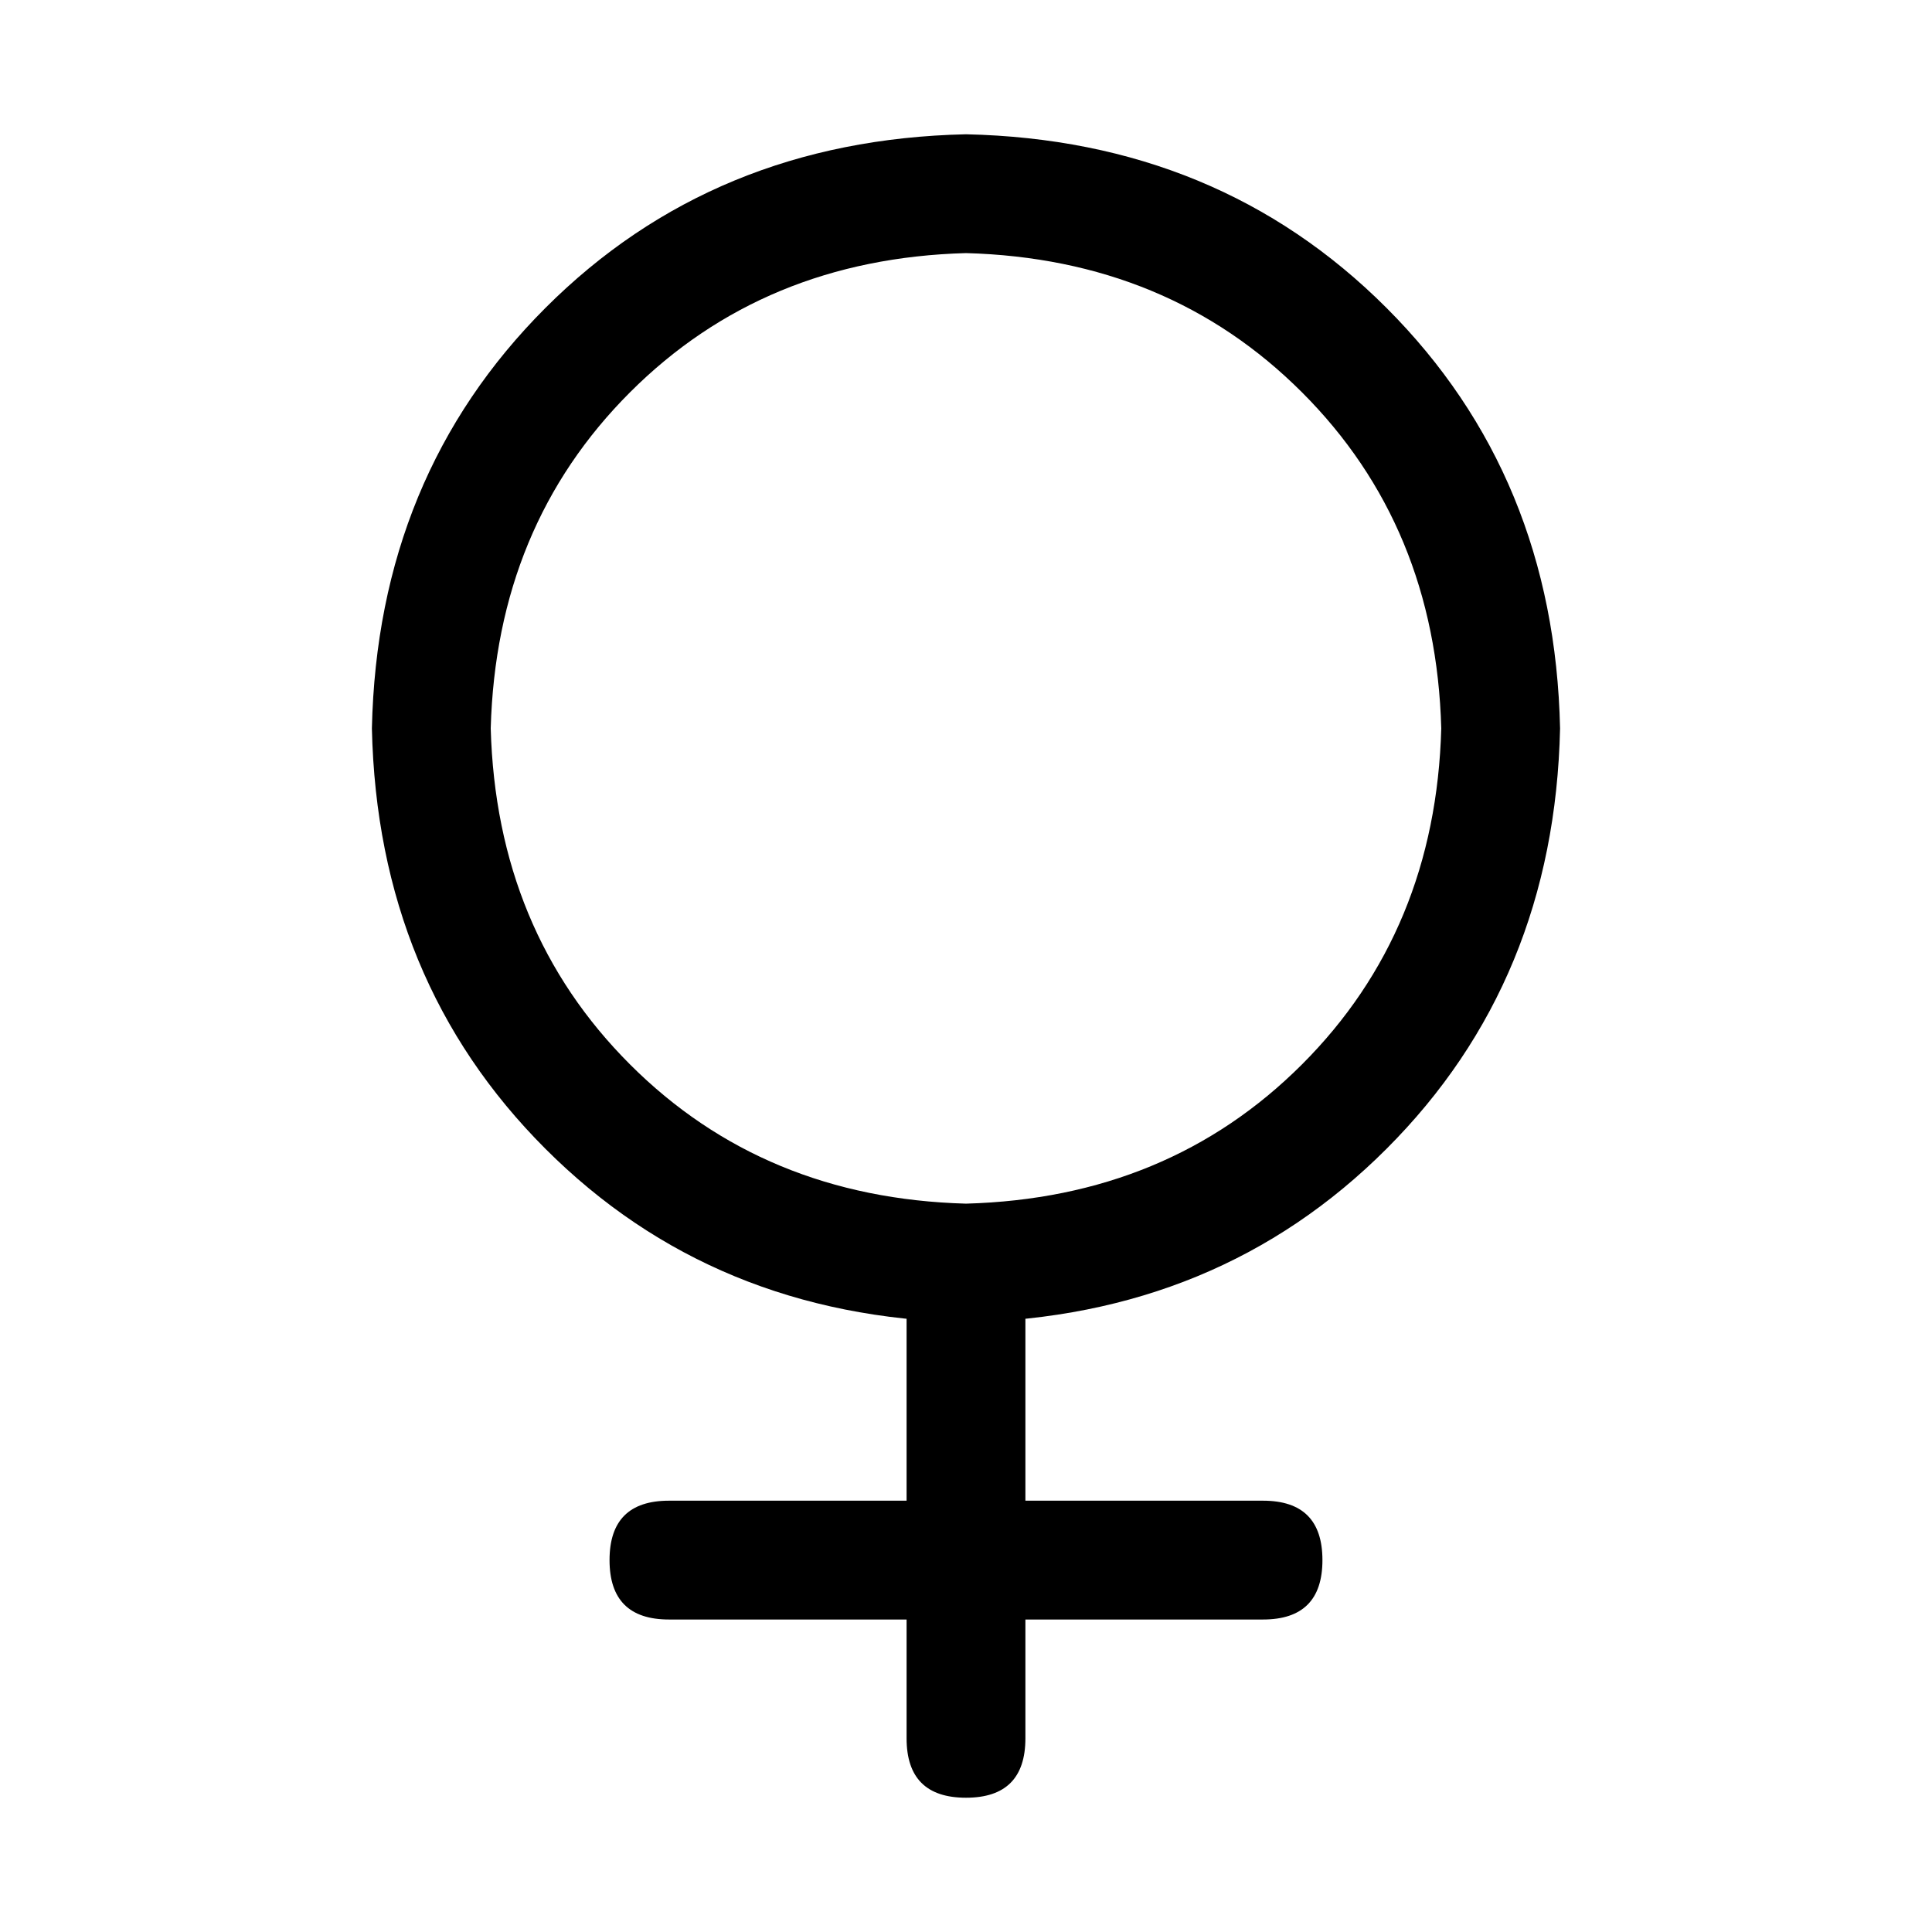 <?xml version="1.0" encoding="UTF-8"?>
<!-- Uploaded to: ICON Repo, www.iconrepo.com, Generator: ICON Repo Mixer Tools -->
<svg fill="#000000" width="800px" height="800px" version="1.1" viewBox="144 144 512 512" xmlns="http://www.w3.org/2000/svg">
 <path d="m400 462.98c35.746-0.988 65.43-13.289 89.047-36.906 23.617-23.617 35.918-53.297 36.902-89.047-0.984-35.75-13.285-65.434-36.902-89.051-23.617-23.613-53.301-35.918-89.047-36.902-35.75 0.984-65.434 13.289-89.051 36.902-23.613 23.617-35.918 53.301-36.902 89.051 0.984 35.75 13.289 65.43 36.902 89.047 23.617 23.617 53.301 35.918 89.051 36.906zm0 31.484c-44.609-0.984-81.754-16.32-111.44-46.004-29.684-29.68-45.02-66.828-46.004-111.43 0.984-44.609 16.32-81.754 46.004-111.44 29.684-29.684 66.828-45.016 111.44-46.004 44.605 0.988 81.75 16.32 111.43 46.004 29.684 29.684 45.02 66.828 46.004 111.44-0.984 44.605-16.32 81.754-46.004 111.43-29.684 29.684-66.828 45.02-111.43 46.004zm0-31.484c10.496 0 15.742 5.246 15.742 15.742v125.95c0 10.496-5.246 15.742-15.742 15.742s-15.746-5.246-15.746-15.742v-125.95c0-10.496 5.25-15.742 15.746-15.742zm-78.723 78.719h157.44c10.496 0 15.742 5.25 15.742 15.742 0 10.496-5.246 15.746-15.742 15.746h-157.44c-10.496 0-15.742-5.25-15.742-15.746 0-10.492 5.246-15.742 15.742-15.742z"/>
</svg>